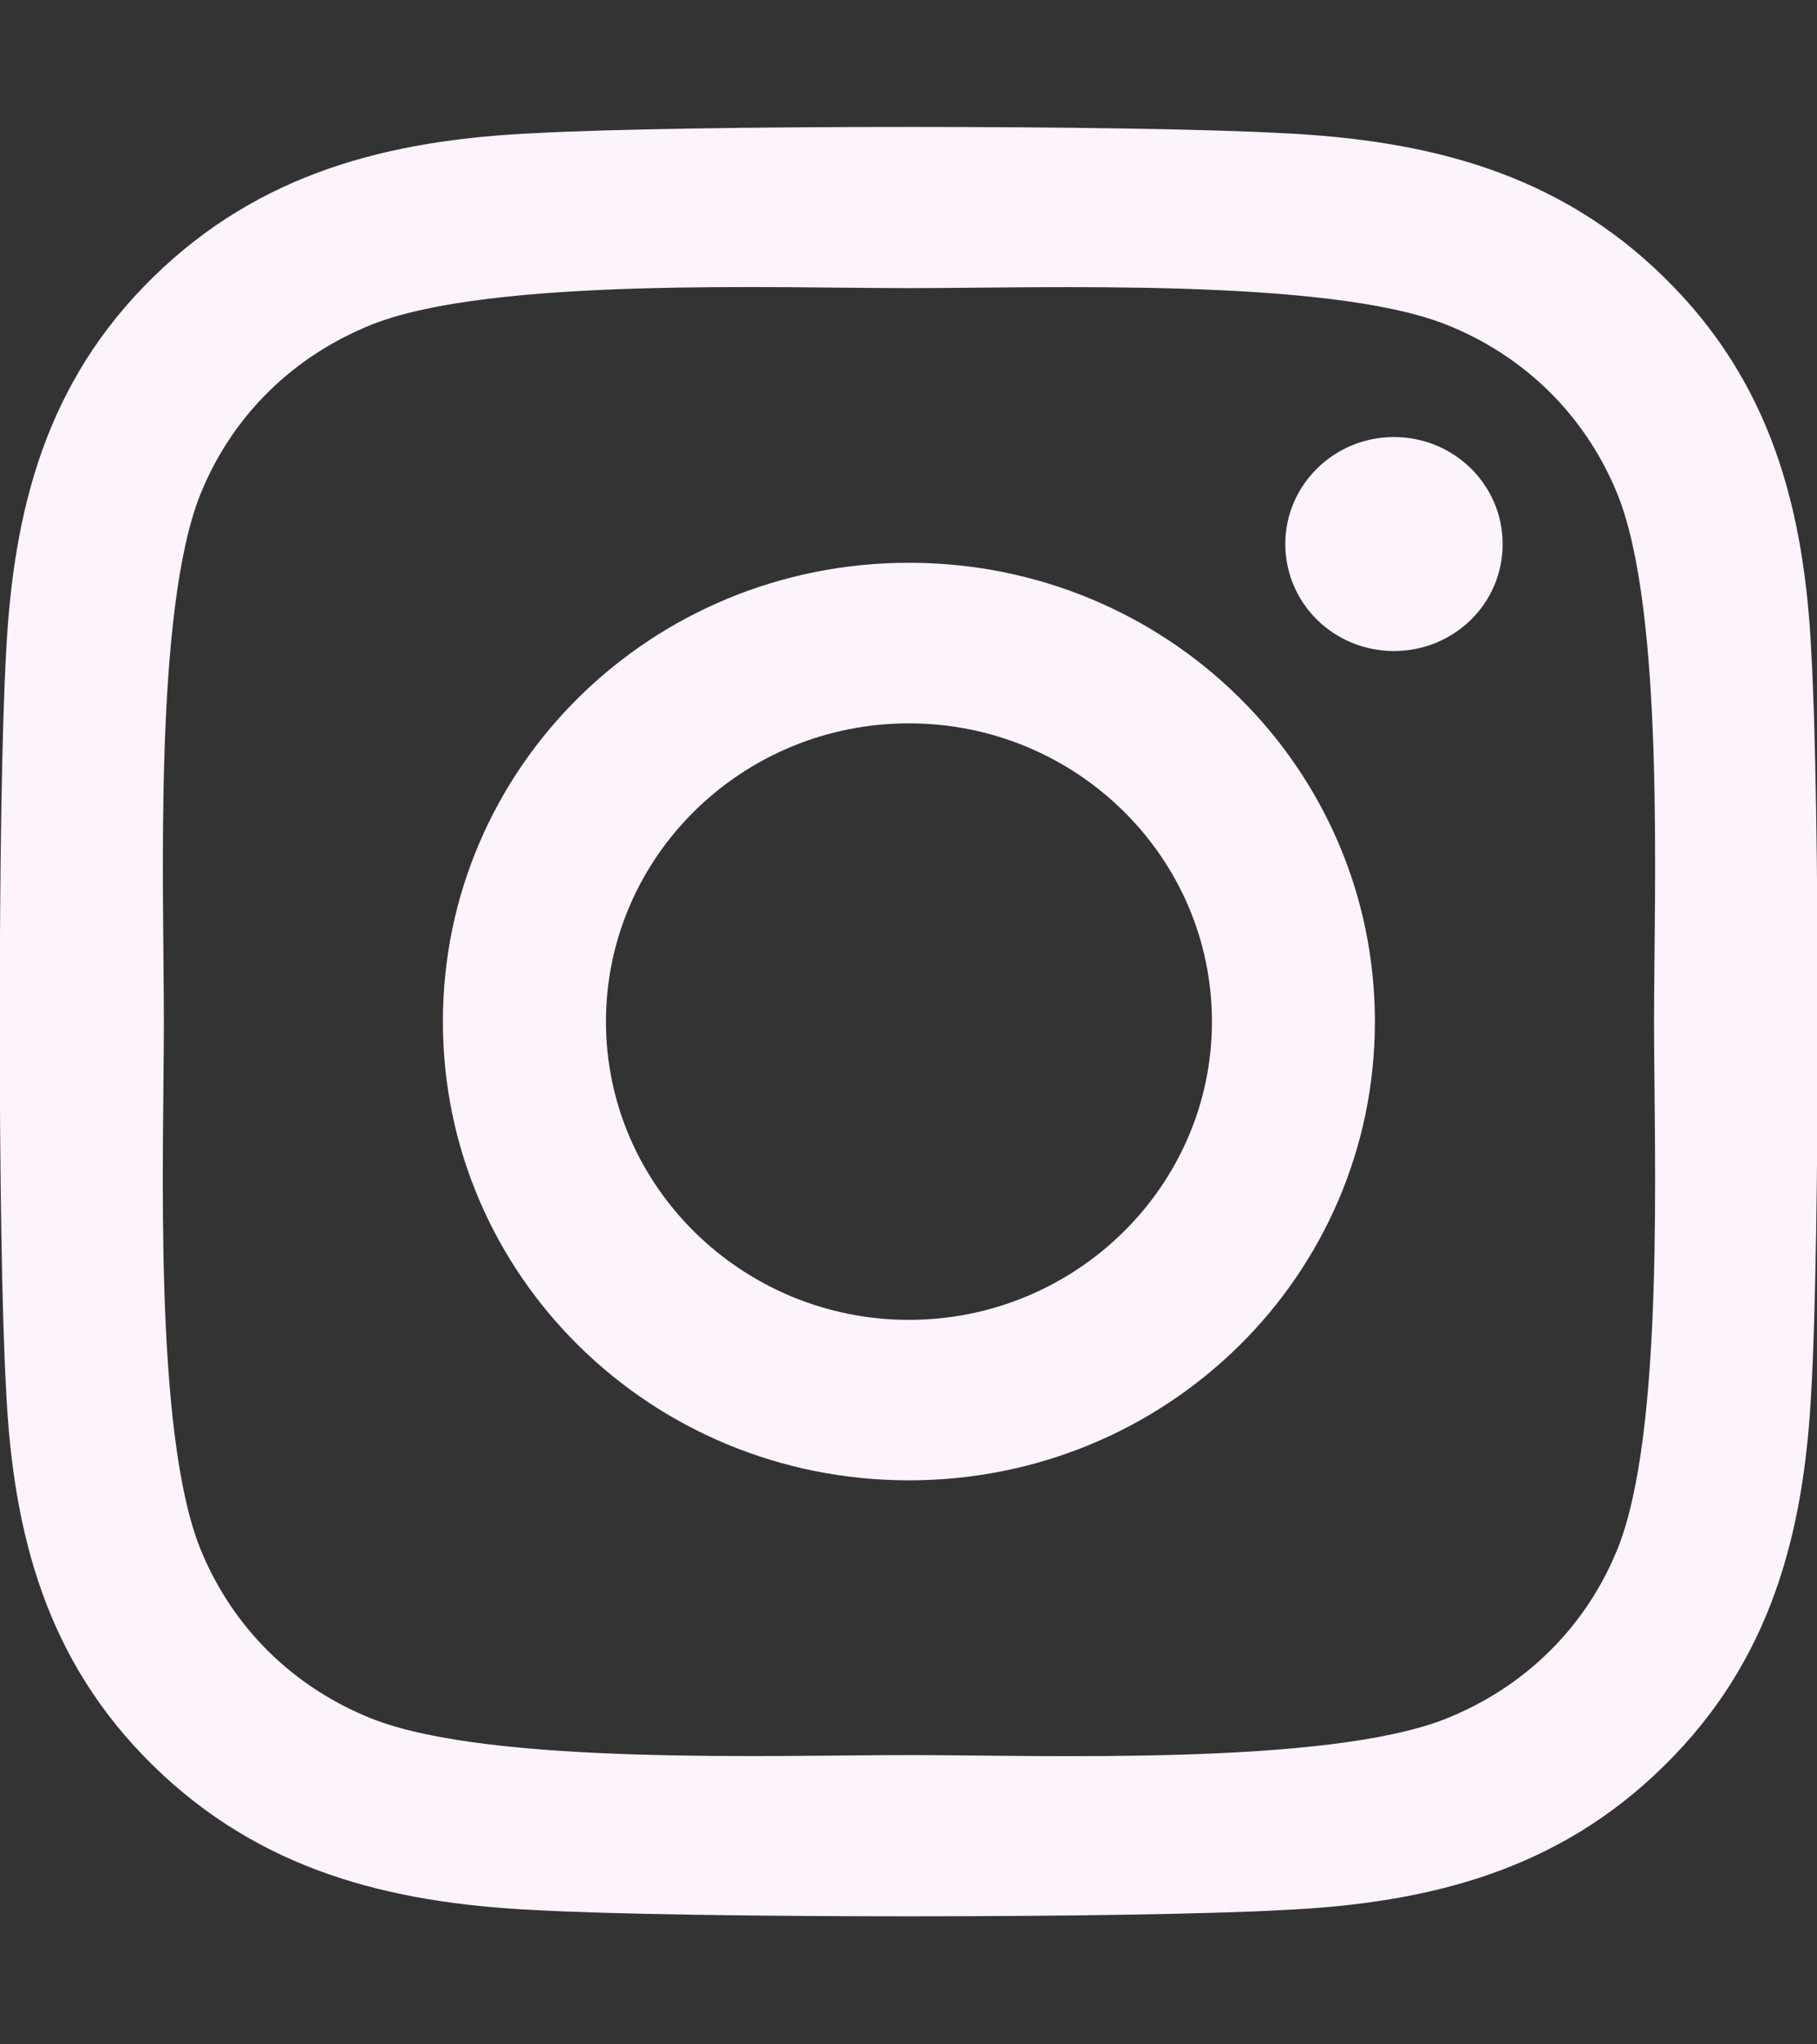 <svg width="16" height="18" viewBox="0 0 16 18" fill="none" xmlns="http://www.w3.org/2000/svg">
<rect x="0" y="0" width="16" height="18" fill="#333333" stroke="none"/>
<g clip-path="url(#clip0_696_12177)">
<path d="M8.004 4.955C5.732 4.955 3.9 6.759 3.9 8.995C3.9 11.231 5.732 13.034 8.004 13.034C10.275 13.034 12.107 11.231 12.107 8.995C12.107 6.759 10.275 4.955 8.004 4.955ZM8.004 11.621C6.536 11.621 5.336 10.443 5.336 8.995C5.336 7.546 6.532 6.369 8.004 6.369C9.475 6.369 10.672 7.546 10.672 8.995C10.672 10.443 9.472 11.621 8.004 11.621ZM13.232 4.79C13.232 5.314 12.804 5.732 12.275 5.732C11.743 5.732 11.318 5.31 11.318 4.79C11.318 4.27 11.747 3.848 12.275 3.848C12.804 3.848 13.232 4.27 13.232 4.79ZM15.95 5.746C15.889 4.484 15.597 3.366 14.657 2.445C13.722 1.524 12.586 1.236 11.304 1.173C9.982 1.099 6.022 1.099 4.7 1.173C3.422 1.232 2.286 1.521 1.347 2.442C0.407 3.363 0.118 4.481 0.054 5.743C-0.021 7.044 -0.021 10.943 0.054 12.243C0.115 13.505 0.407 14.623 1.347 15.544C2.286 16.465 3.418 16.754 4.7 16.817C6.022 16.891 9.982 16.891 11.304 16.817C12.586 16.757 13.722 16.469 14.657 15.544C15.593 14.623 15.886 13.505 15.95 12.243C16.025 10.943 16.025 7.047 15.95 5.746ZM14.243 13.639C13.964 14.328 13.425 14.859 12.722 15.137C11.668 15.548 9.168 15.453 8.004 15.453C6.84 15.453 4.336 15.544 3.286 15.137C2.586 14.862 2.047 14.332 1.765 13.639C1.347 12.602 1.443 10.141 1.443 8.995C1.443 7.849 1.35 5.384 1.765 4.351C2.043 3.662 2.582 3.131 3.286 2.853C4.34 2.442 6.84 2.537 8.004 2.537C9.168 2.537 11.672 2.445 12.722 2.853C13.422 3.127 13.961 3.658 14.243 4.351C14.661 5.388 14.565 7.849 14.565 8.995C14.565 10.141 14.661 12.605 14.243 13.639Z" fill="#FCF3FC"/>
</g>
<defs>
<clipPath id="clip0_696_12177">
<rect width="16" height="18" fill="white"/>
</clipPath>
</defs>
</svg>
